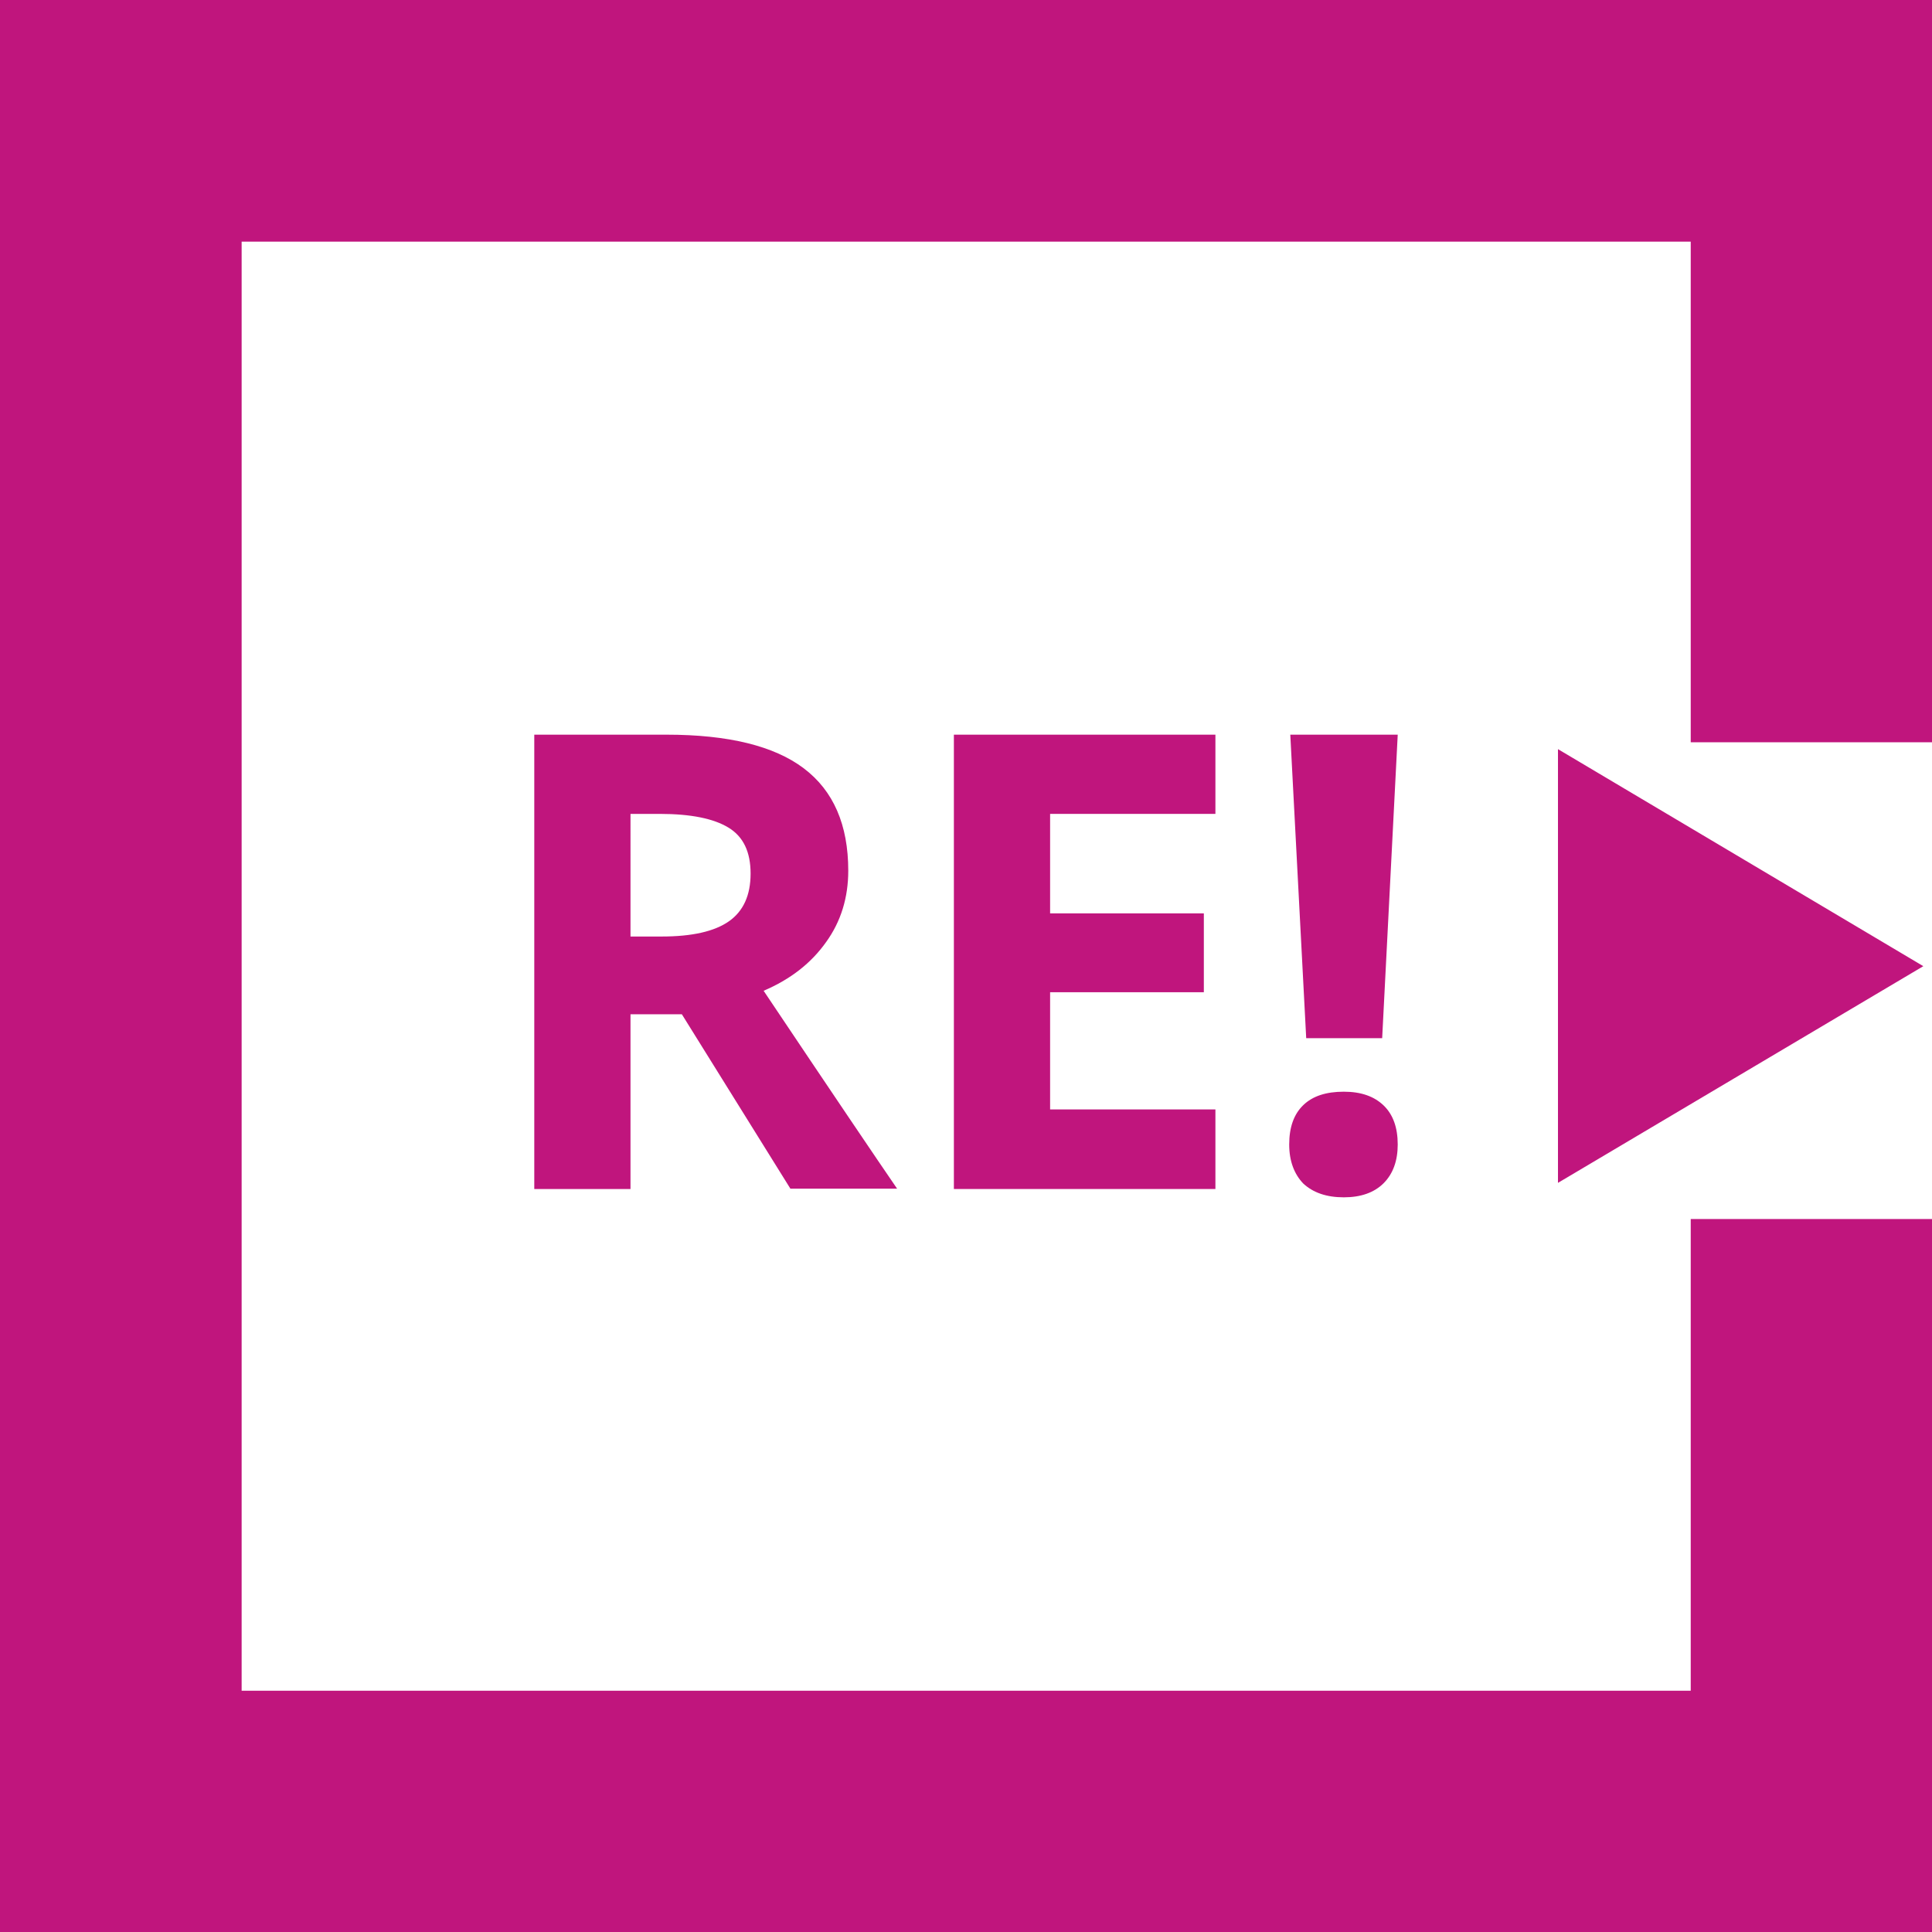 <?xml version="1.0" encoding="utf-8"?>
<!-- Generator: Adobe Illustrator 27.0.1, SVG Export Plug-In . SVG Version: 6.00 Build 0)  -->
<svg version="1.1" id="Layer_1" xmlns="http://www.w3.org/2000/svg" xmlns:xlink="http://www.w3.org/1999/xlink" x="0px" y="0px"
	 width="534.1px" height="534.1px" viewBox="0 0 534.1 534.1" enable-background="new 0 0 534.1 534.1" xml:space="preserve">
<g>
	<polygon fill="#C0157D" points="467.4,337 467.4,467.4 66.8,467.4 66.8,66.8 467.4,66.8 467.4,205.2 534.1,205.2 534.1,0 0,0 
		0,534.1 534.1,534.1 534.1,337 	"/>
	<polygon fill="#C0157D" points="430.7,327 531.7,267.1 430.7,207.1 	"/>
	<g>
		<path fill="#C0157D" d="M174.3,280.5v48.2h-26.6V203.1h36.6c17,0,29.7,3.1,37.9,9.3c8.2,6.2,12.3,15.6,12.3,28.3
			c0,7.4-2,14-6.1,19.7c-4.1,5.8-9.8,10.3-17.3,13.5c18.9,28.2,31.2,46.4,36.9,54.7h-29.5l-30-48.2H174.3z M174.3,258.9h8.6
			c8.4,0,14.6-1.4,18.6-4.2c4-2.8,6-7.2,6-13.2c0-6-2-10.2-6.1-12.7c-4.1-2.5-10.4-3.8-19-3.8h-8.1V258.9z"/>
		<polygon fill="#C0157D" points="336,328.7 263.7,328.7 263.7,203.1 336,203.1 336,225 290.3,225 290.3,252.5 332.8,252.5 
			332.8,274.3 290.3,274.3 290.3,306.7 336,306.7 		"/>
		<path fill="#C0157D" d="M356.4,316.4c0-4.8,1.3-8.4,3.9-10.9c2.6-2.5,6.3-3.7,11.2-3.7c4.8,0,8.4,1.3,11,3.8
			c2.6,2.5,3.9,6.1,3.9,10.8c0,4.5-1.3,8.1-3.9,10.7c-2.6,2.6-6.3,3.9-11,3.9c-4.8,0-8.5-1.3-11.2-3.8
			C357.8,324.6,356.4,321,356.4,316.4 M382.1,287h-21l-4.4-83.9h29.7L382.1,287z"/>
	</g>
</g>
</svg>
